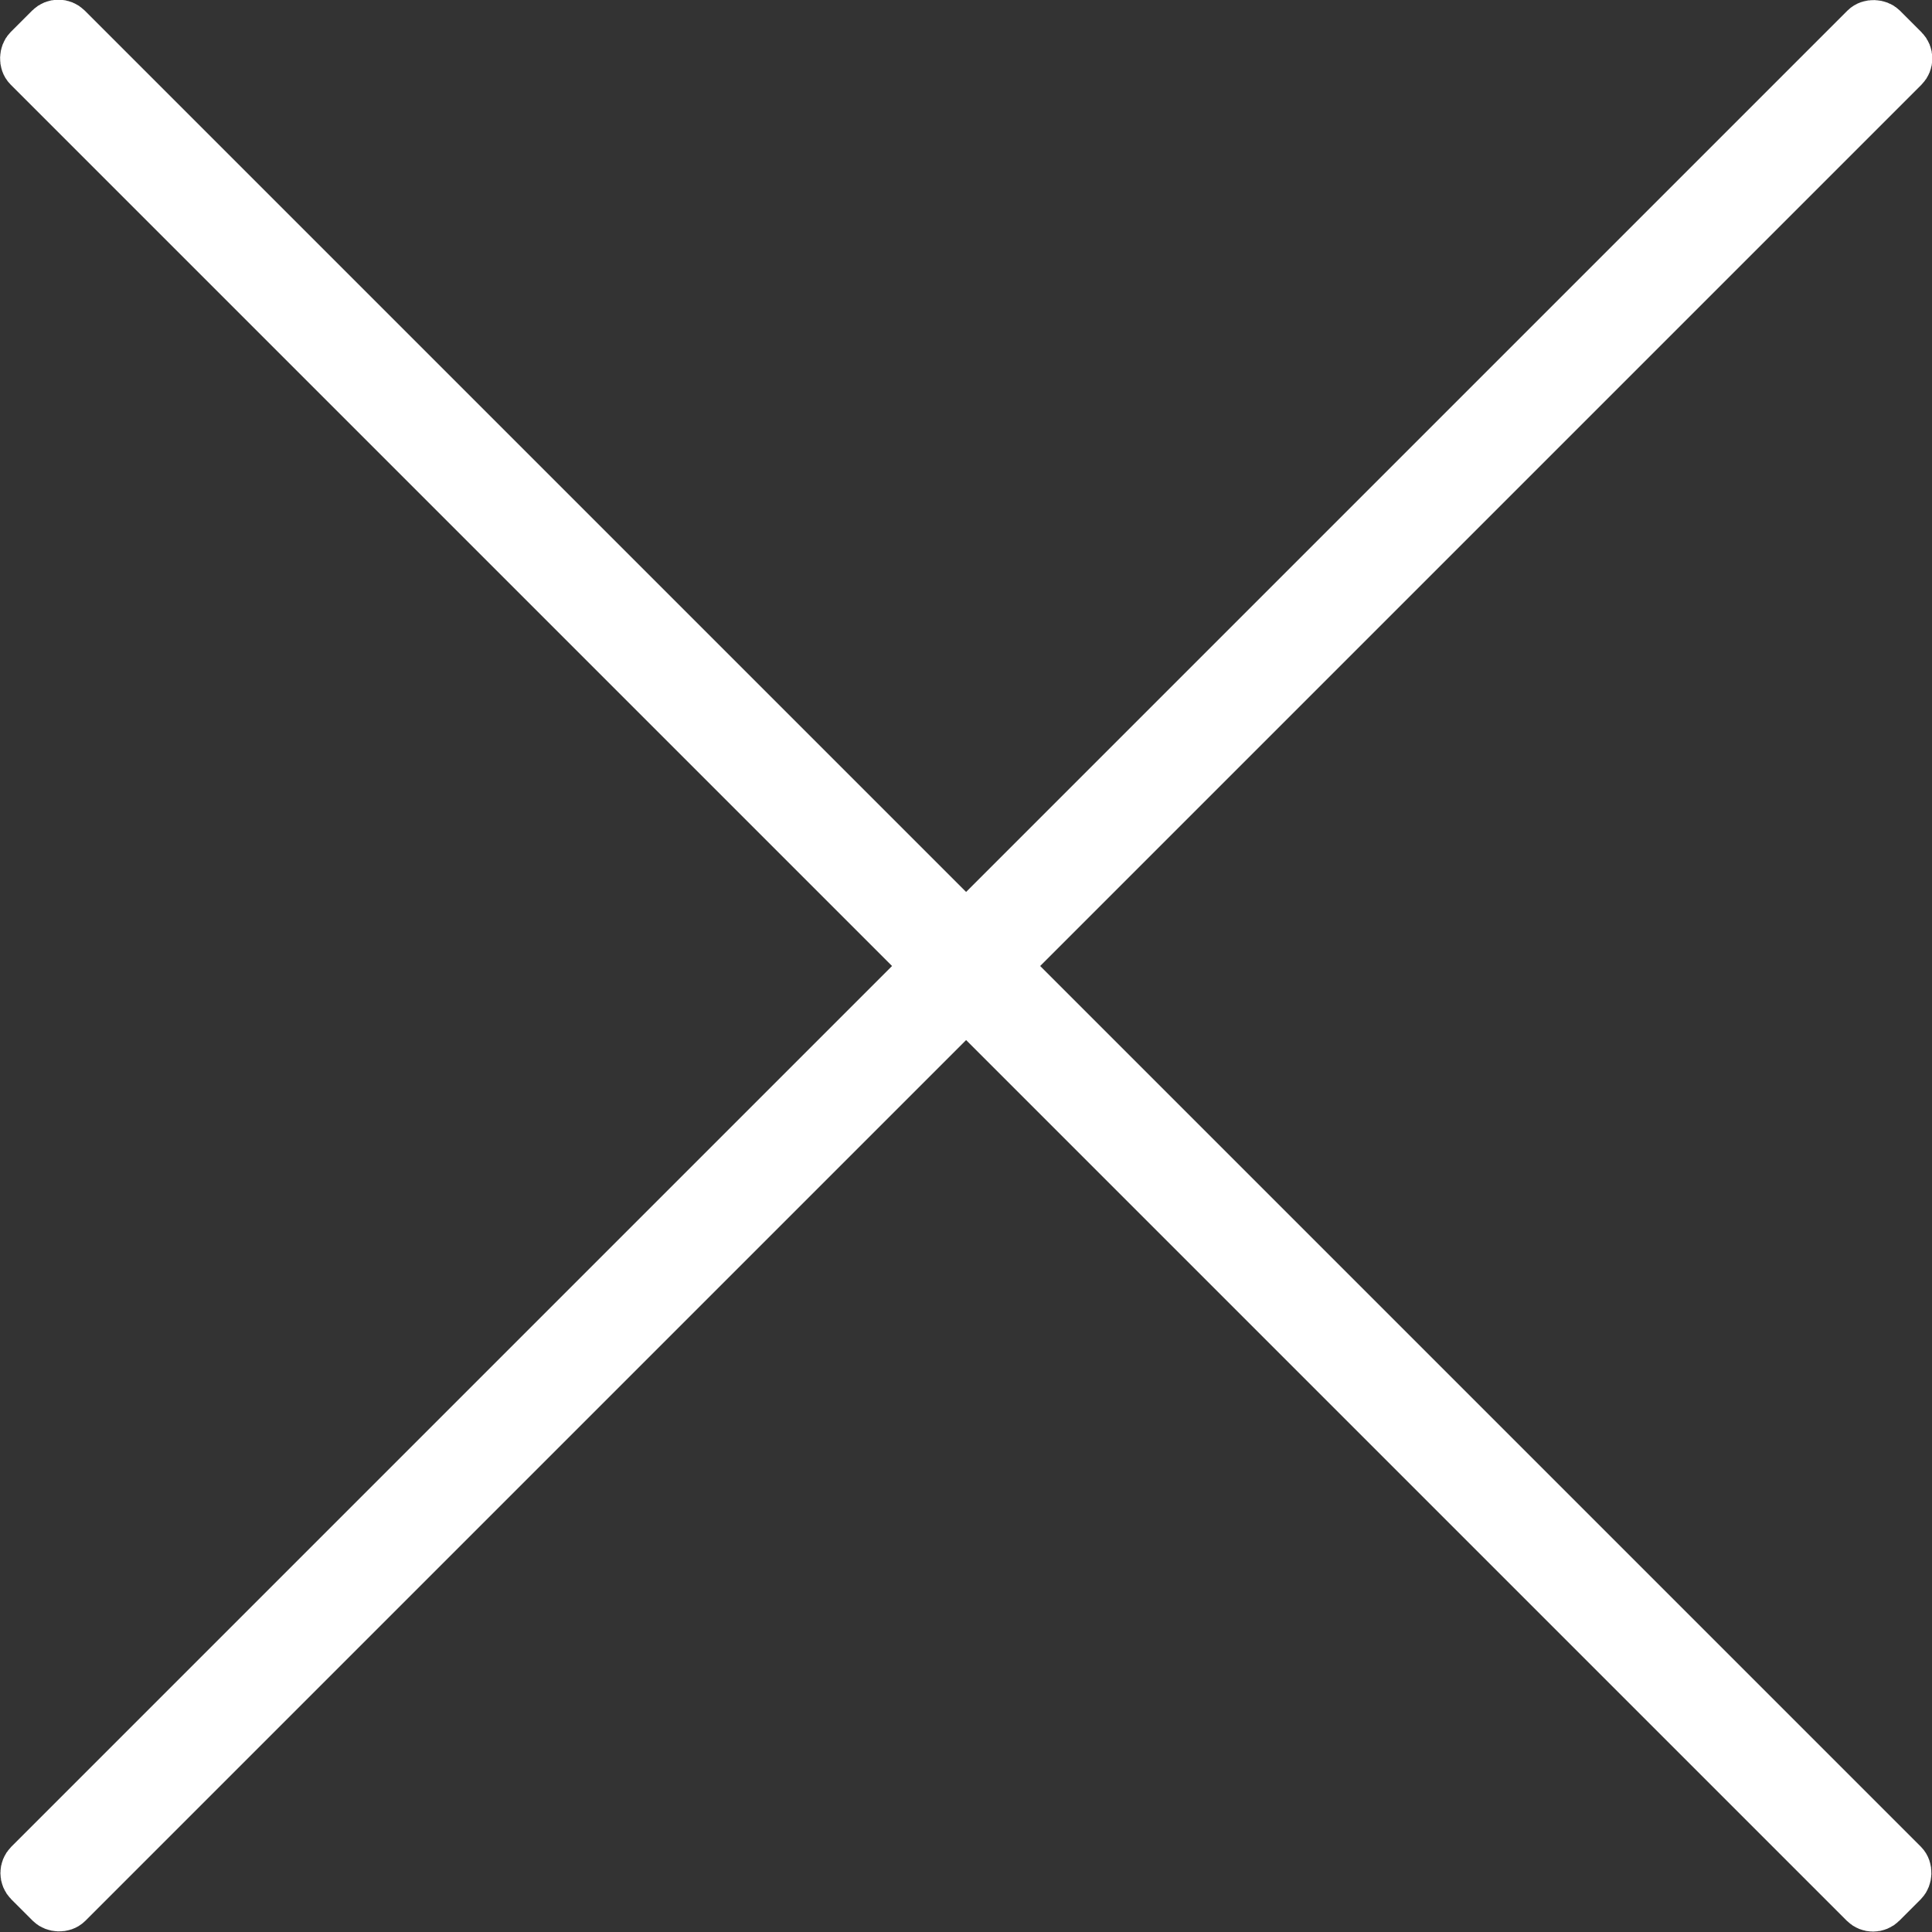 <svg xmlns="http://www.w3.org/2000/svg" viewBox="0 0 36.89 36.89"><rect x="0" y="0" width="36.89" height="36.89" fill="#333333" stroke="none"/><defs><style>.cls-1{fill:#fff;stroke:#fff;stroke-miterlimit:10;}</style></defs><g id="Layer_2" data-name="Layer 2"><g id="Layer_1-2" data-name="Layer 1"><rect class="cls-1" x="-6.56" y="17.94" width="50" height="1" rx="0.21" transform="translate(18.44 -7.64) rotate(45)"/><rect class="cls-1" x="-6.56" y="17.94" width="50" height="1" rx="0.21" transform="translate(44.53 18.44) rotate(135)"/></g></g></svg>